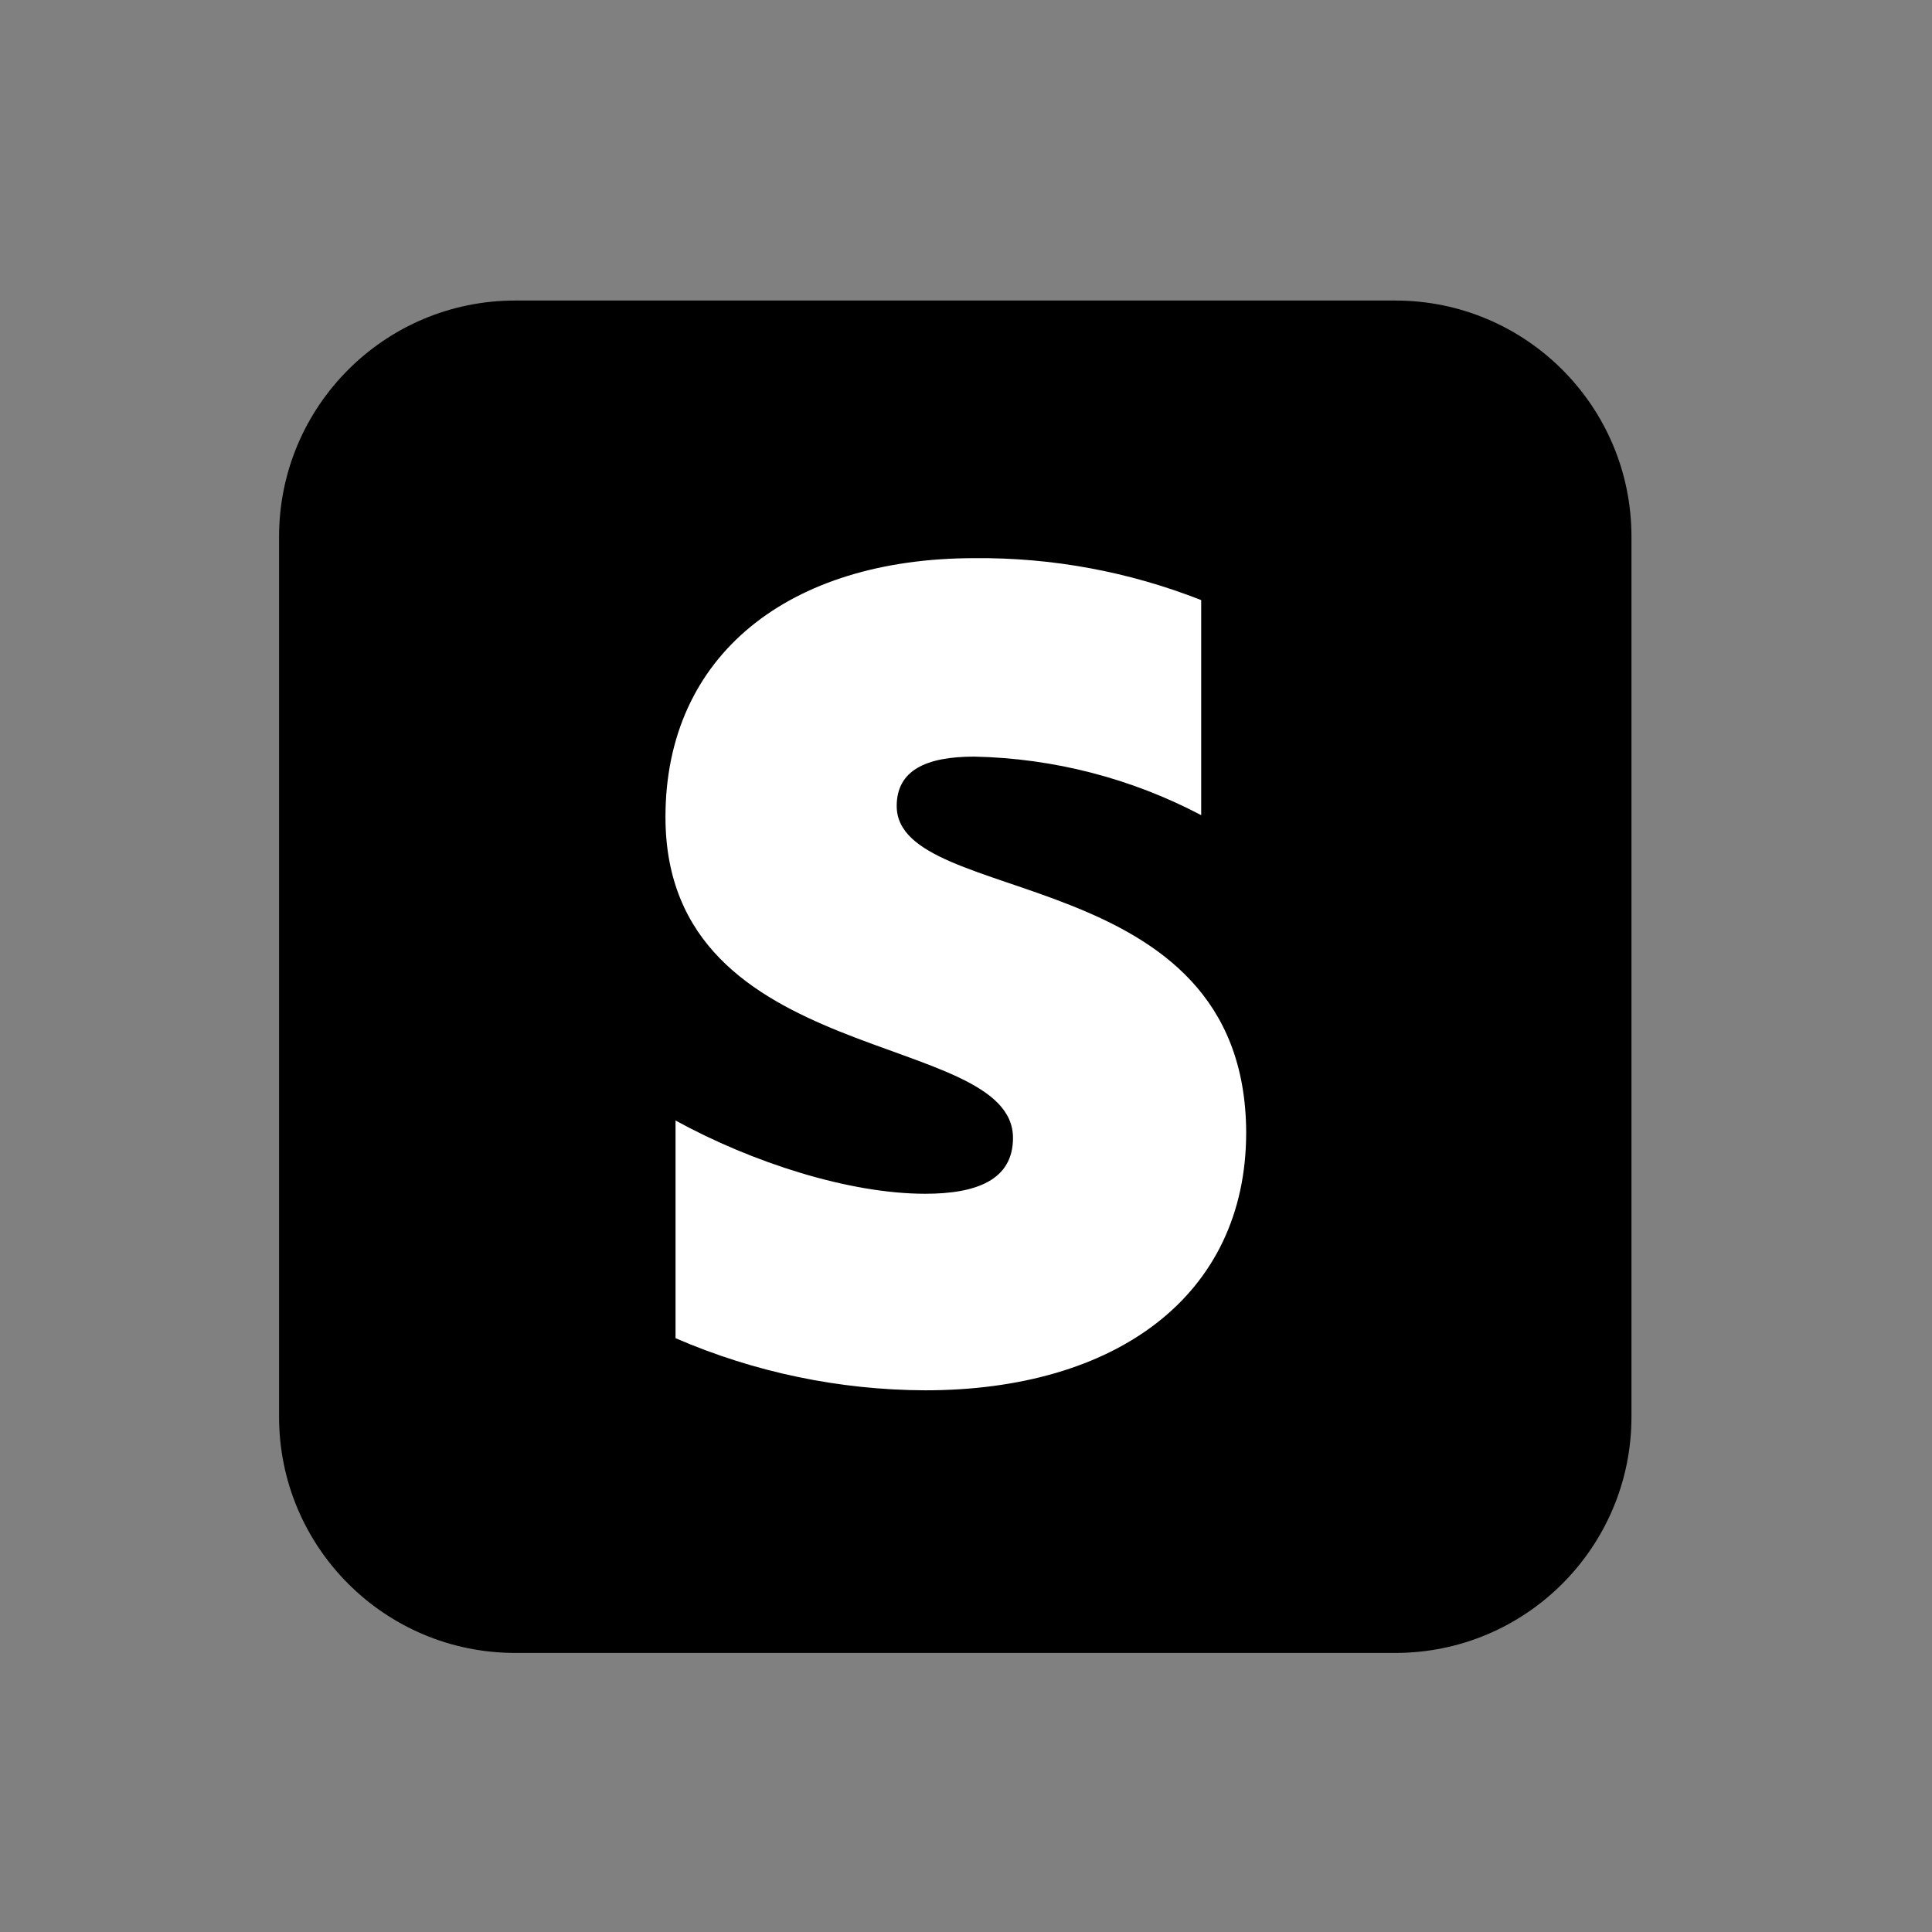 <svg viewBox="0 0 90 90" fill="none" xmlns="http://www.w3.org/2000/svg">
<rect x="0" y="0" width="90" height="90" fill="#808080" stroke="none"/>
<path d="M13 25C13 18.925 17.925 14 24 14H65C71.075 14 76 18.925 76 25V66C76 72.075 71.075 77 65 77H24C17.925 77 13 72.075 13 66V25Z" fill="#635BFF" style="fill:#635BFF;fill:color(display-p3 0.388 0.357 1);fill-opacity:1;"/>
<path d="M45.392 35.246C43.134 35.246 41.772 35.886 41.772 37.547C41.772 42.318 58.004 40.06 58.052 52.752C58.052 60.378 51.961 64.766 43.1 64.766C39.099 64.753 35.142 63.927 31.469 62.338V52.197C35.047 54.162 39.565 55.61 43.1 55.61C45.483 55.61 47.189 54.97 47.189 53.01C47.189 47.943 31 49.817 31 38.058C31 30.517 36.753 26.001 45.4 26.001C49.012 25.968 52.596 26.631 55.956 27.955V37.973C52.694 36.257 49.077 35.323 45.392 35.246Z" fill="white" style="fill:white;fill-opacity:1;"/>
</svg>
